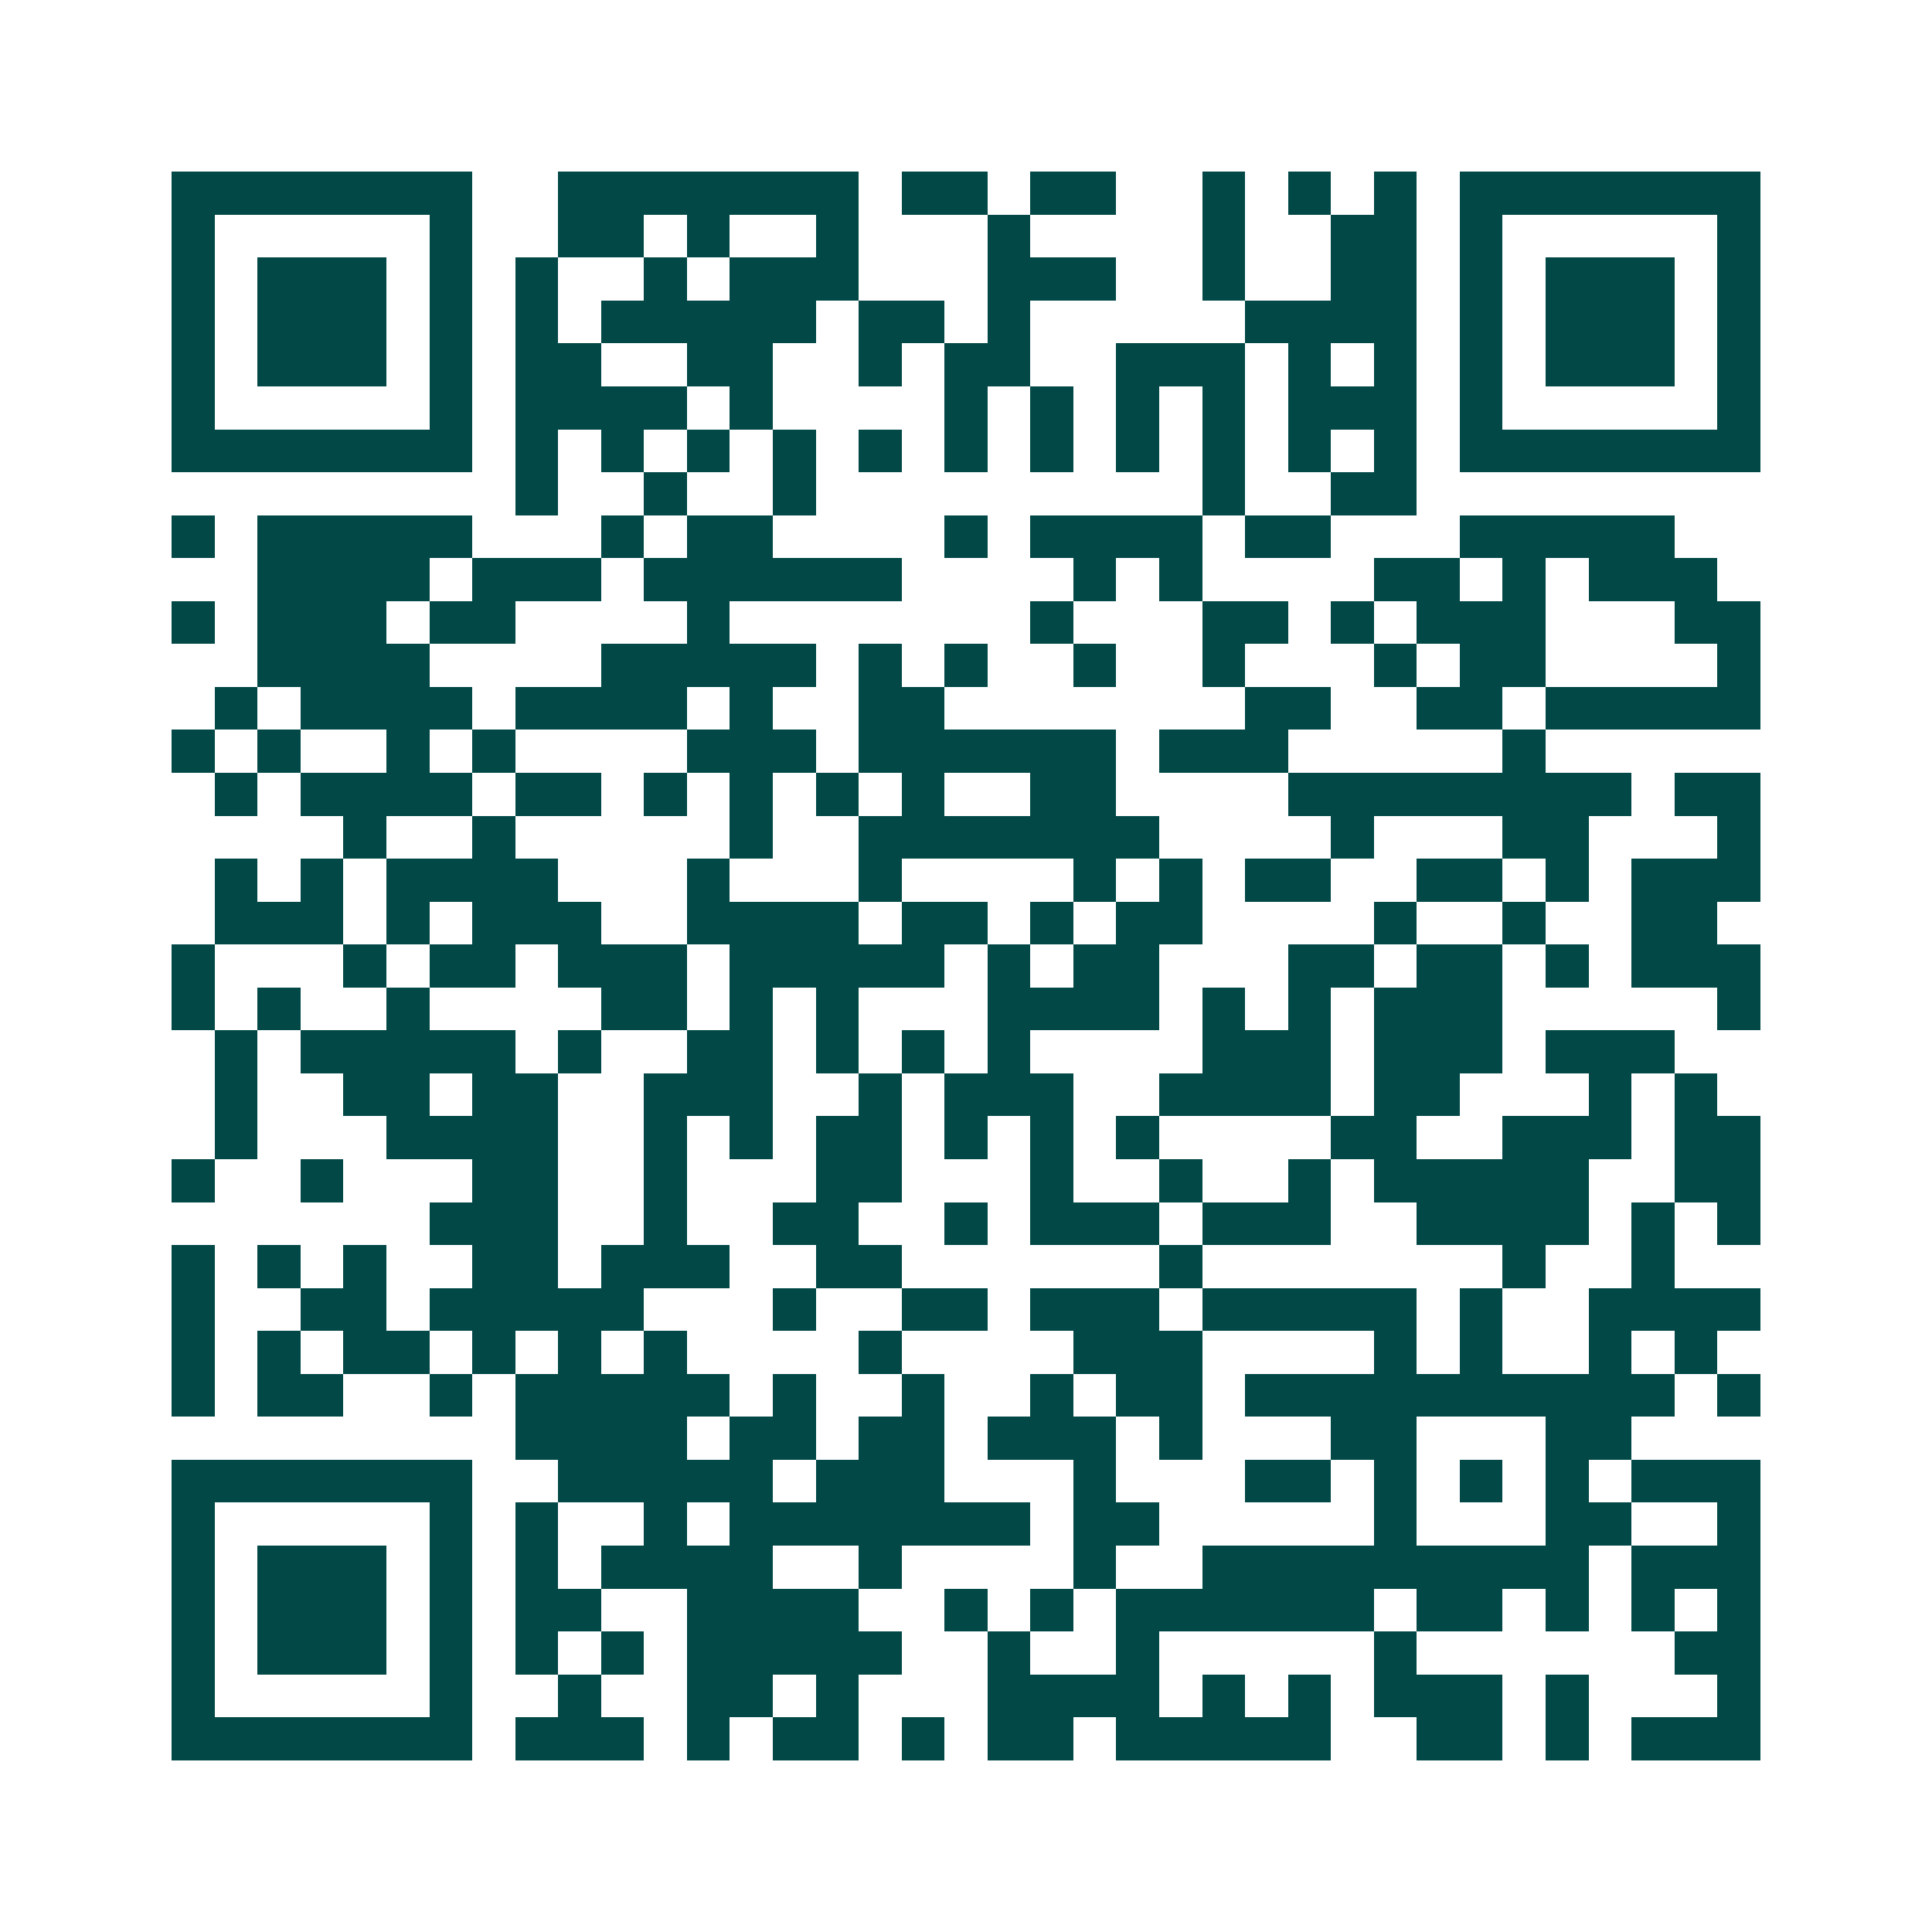 <svg xmlns="http://www.w3.org/2000/svg" width="200" height="200" viewBox="0 0 45 45" shape-rendering="crispEdges"><path fill="#ffffff" d="M0 0h45v45H0z"/><path stroke="#014847" d="M4 4.5h7m2 0h7m1 0h2m1 0h2m2 0h1m1 0h1m1 0h1m1 0h7M4 5.5h1m5 0h1m2 0h2m1 0h1m2 0h1m3 0h1m4 0h1m2 0h2m1 0h1m5 0h1M4 6.5h1m1 0h3m1 0h1m1 0h1m2 0h1m1 0h3m3 0h3m2 0h1m2 0h2m1 0h1m1 0h3m1 0h1M4 7.5h1m1 0h3m1 0h1m1 0h1m1 0h5m1 0h2m1 0h1m5 0h4m1 0h1m1 0h3m1 0h1M4 8.5h1m1 0h3m1 0h1m1 0h2m2 0h2m2 0h1m1 0h2m2 0h3m1 0h1m1 0h1m1 0h1m1 0h3m1 0h1M4 9.5h1m5 0h1m1 0h4m1 0h1m4 0h1m1 0h1m1 0h1m1 0h1m1 0h3m1 0h1m5 0h1M4 10.5h7m1 0h1m1 0h1m1 0h1m1 0h1m1 0h1m1 0h1m1 0h1m1 0h1m1 0h1m1 0h1m1 0h1m1 0h7M12 11.5h1m2 0h1m2 0h1m9 0h1m2 0h2M4 12.5h1m1 0h5m3 0h1m1 0h2m4 0h1m1 0h4m1 0h2m3 0h5M6 13.5h4m1 0h3m1 0h6m4 0h1m1 0h1m4 0h2m1 0h1m1 0h3M4 14.5h1m1 0h3m1 0h2m4 0h1m7 0h1m3 0h2m1 0h1m1 0h3m3 0h2M6 15.5h4m4 0h5m1 0h1m1 0h1m2 0h1m2 0h1m3 0h1m1 0h2m4 0h1M5 16.5h1m1 0h4m1 0h4m1 0h1m2 0h2m7 0h2m2 0h2m1 0h5M4 17.5h1m1 0h1m2 0h1m1 0h1m4 0h3m1 0h6m1 0h3m5 0h1M5 18.5h1m1 0h4m1 0h2m1 0h1m1 0h1m1 0h1m1 0h1m2 0h2m4 0h8m1 0h2M8 19.5h1m2 0h1m5 0h1m2 0h7m4 0h1m3 0h2m3 0h1M5 20.5h1m1 0h1m1 0h4m3 0h1m3 0h1m4 0h1m1 0h1m1 0h2m2 0h2m1 0h1m1 0h3M5 21.5h3m1 0h1m1 0h3m2 0h4m1 0h2m1 0h1m1 0h2m4 0h1m2 0h1m2 0h2M4 22.5h1m3 0h1m1 0h2m1 0h3m1 0h5m1 0h1m1 0h2m3 0h2m1 0h2m1 0h1m1 0h3M4 23.5h1m1 0h1m2 0h1m4 0h2m1 0h1m1 0h1m3 0h4m1 0h1m1 0h1m1 0h3m5 0h1M5 24.5h1m1 0h5m1 0h1m2 0h2m1 0h1m1 0h1m1 0h1m4 0h3m1 0h3m1 0h3M5 25.5h1m2 0h2m1 0h2m2 0h3m2 0h1m1 0h3m2 0h4m1 0h2m3 0h1m1 0h1M5 26.5h1m3 0h4m2 0h1m1 0h1m1 0h2m1 0h1m1 0h1m1 0h1m4 0h2m2 0h3m1 0h2M4 27.5h1m2 0h1m3 0h2m2 0h1m3 0h2m3 0h1m2 0h1m2 0h1m1 0h5m2 0h2M10 28.5h3m2 0h1m2 0h2m2 0h1m1 0h3m1 0h3m2 0h4m1 0h1m1 0h1M4 29.5h1m1 0h1m1 0h1m2 0h2m1 0h3m2 0h2m6 0h1m7 0h1m2 0h1M4 30.5h1m2 0h2m1 0h5m3 0h1m2 0h2m1 0h3m1 0h5m1 0h1m2 0h4M4 31.5h1m1 0h1m1 0h2m1 0h1m1 0h1m1 0h1m4 0h1m4 0h3m4 0h1m1 0h1m2 0h1m1 0h1M4 32.5h1m1 0h2m2 0h1m1 0h5m1 0h1m2 0h1m2 0h1m1 0h2m1 0h10m1 0h1M12 33.5h4m1 0h2m1 0h2m1 0h3m1 0h1m3 0h2m3 0h2M4 34.5h7m2 0h5m1 0h3m3 0h1m3 0h2m1 0h1m1 0h1m1 0h1m1 0h3M4 35.5h1m5 0h1m1 0h1m2 0h1m1 0h7m1 0h2m5 0h1m3 0h2m2 0h1M4 36.5h1m1 0h3m1 0h1m1 0h1m1 0h4m2 0h1m4 0h1m2 0h9m1 0h3M4 37.5h1m1 0h3m1 0h1m1 0h2m2 0h4m2 0h1m1 0h1m1 0h6m1 0h2m1 0h1m1 0h1m1 0h1M4 38.5h1m1 0h3m1 0h1m1 0h1m1 0h1m1 0h5m2 0h1m2 0h1m5 0h1m6 0h2M4 39.5h1m5 0h1m2 0h1m2 0h2m1 0h1m3 0h4m1 0h1m1 0h1m1 0h3m1 0h1m3 0h1M4 40.5h7m1 0h3m1 0h1m1 0h2m1 0h1m1 0h2m1 0h5m2 0h2m1 0h1m1 0h3"/></svg>
